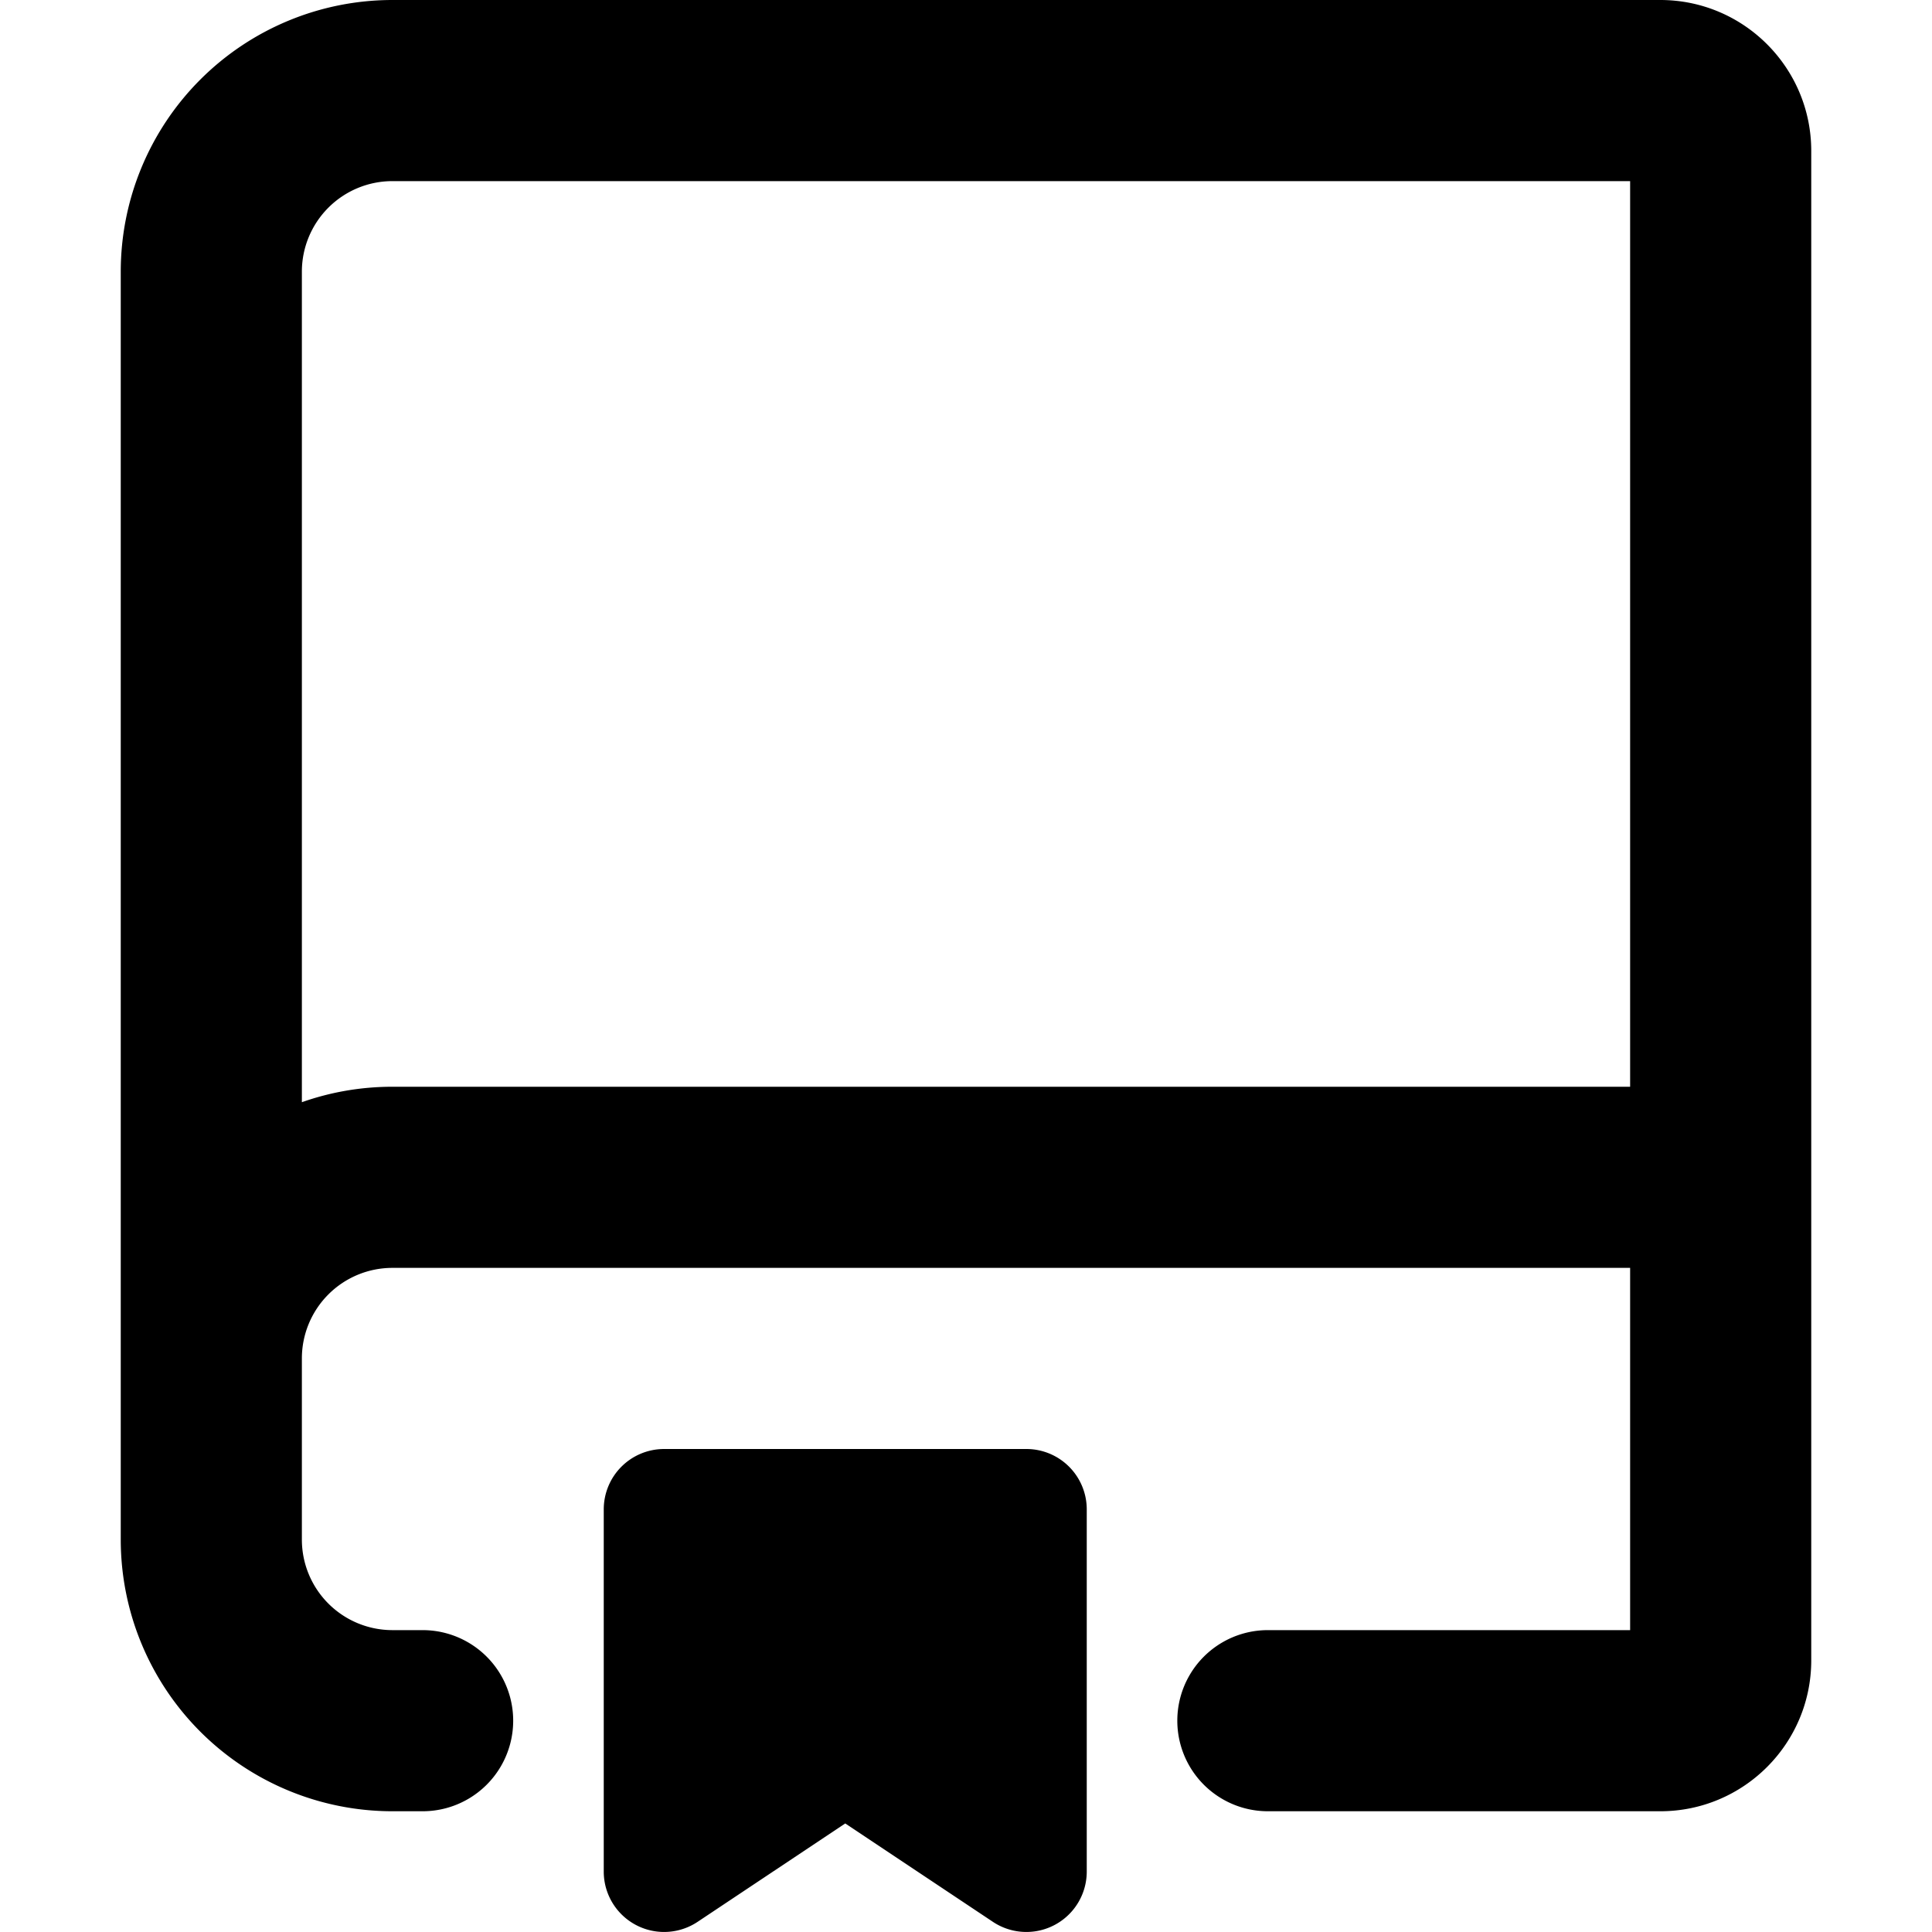 <?xml version="1.0" encoding="utf-8"?>
<svg width="800px" height="800px" viewBox="0 0 16 16" xmlns="http://www.w3.org/2000/svg" fill="none">
<g fill="#000000">
<path fill-rule="evenodd" d="M3.25 0A2.25 2.25 0 001 2.25v10.5A2.25 2.25 0 003.25 15h.25a.75.75 0 000-1.5h-.25a.75.75 0 01-.75-.75v-1.5a.75.75 0 01.75-.75H13.5v3h-3a.75.75 0 000 1.5h3.25c.69 0 1.25-.56 1.25-1.25V1.25C15 .56 14.44 0 13.75 0H3.25zM13.5 9V1.5H3.25a.75.75 0 00-.75.75v6.878c.235-.083.487-.128.75-.128H13.5z" clip-rule="evenodd"/>
<path d="M5.5 12a.5.5 0 00-.5.5v3a.5.5 0 00.777.416L7 15.101l1.223.815A.5.5 0 009 15.5v-3a.5.5 0 00-.5-.5h-3z"/>
</g>
</svg>